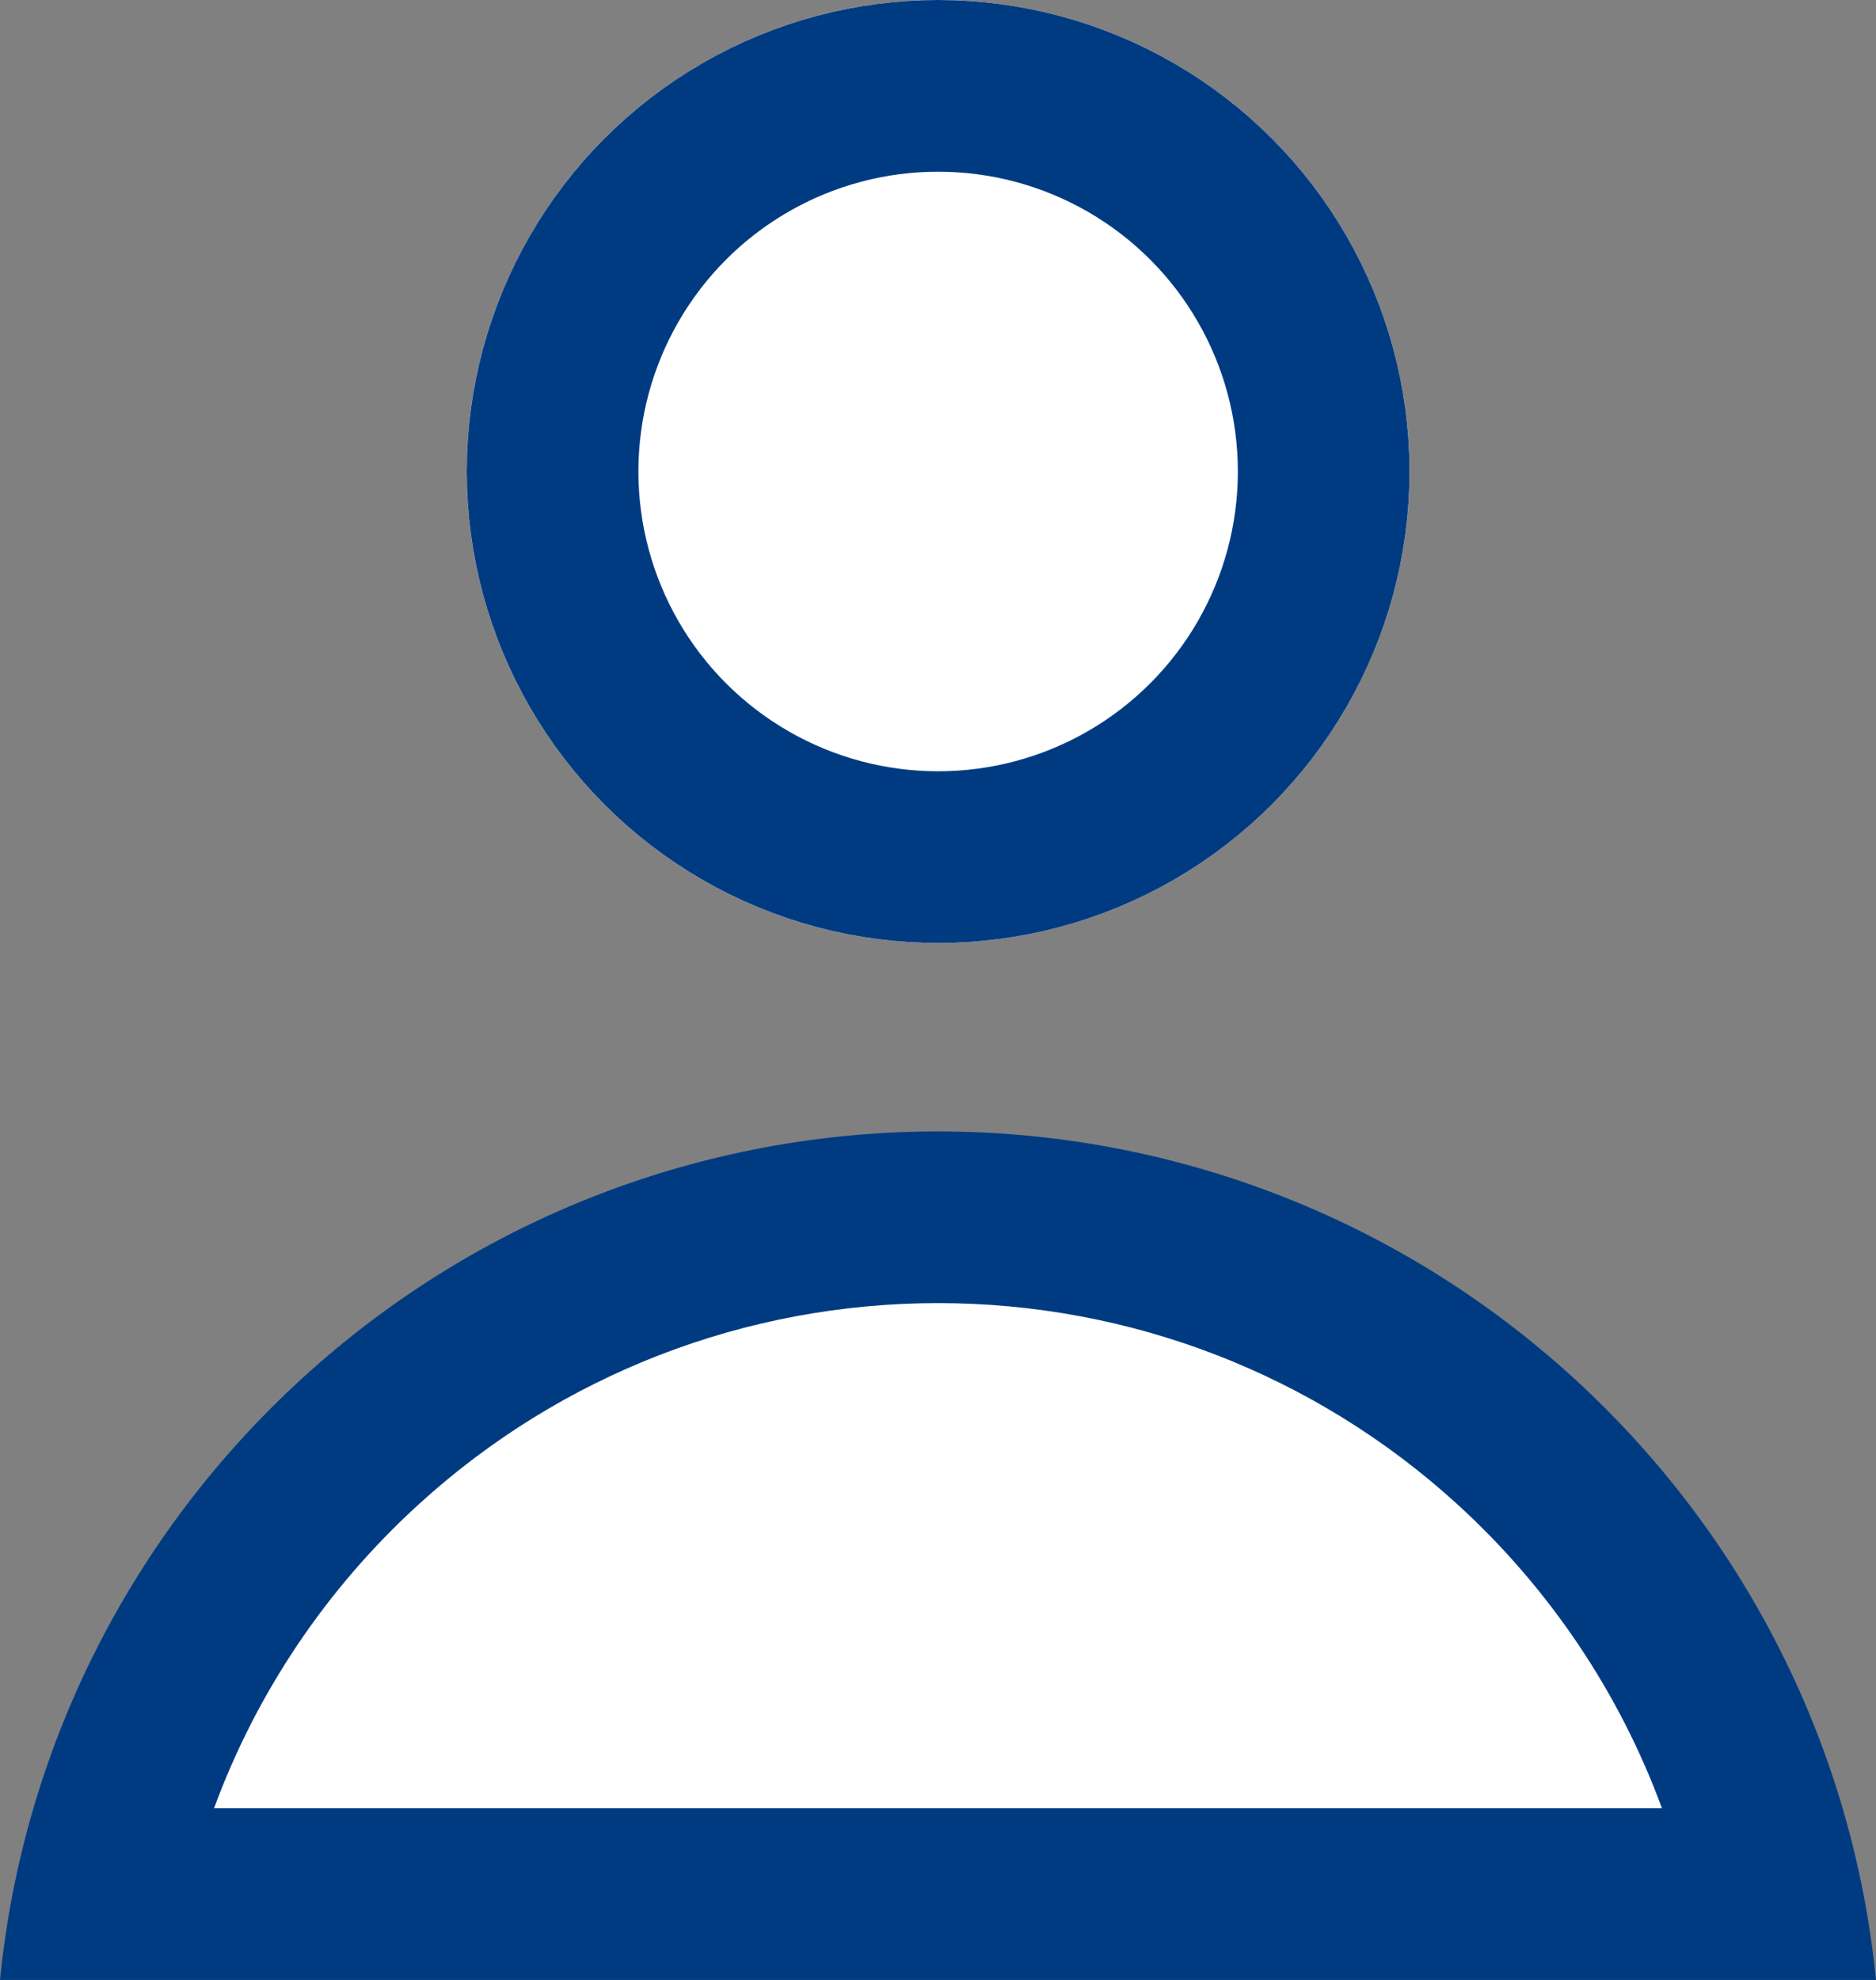 <svg xmlns="http://www.w3.org/2000/svg" width="14.208" height="14.992" viewBox="0 0 14.208 14.992">
  <rect x="0" y="0" width="14.208" height="14.992" fill="#808080" stroke="none"/>
  <g id="Groupe_241" data-name="Groupe 241" transform="translate(-1301.049 -16)">
    <g id="Ellipse_39" data-name="Ellipse 39" transform="translate(1304.584 16)" fill="#fff" stroke="#003b82" stroke-width="1.3">
      <circle cx="3.57" cy="3.57" r="3.57" stroke="none"/>
      <circle cx="3.57" cy="3.57" r="2.92" fill="none"/>
    </g>
    <g id="Soustraction_1" data-name="Soustraction 1" transform="translate(1301.049 24.567)" fill="#fff">
      <path d="M 13.45 5.775 L 0.758 5.775 C 1.04 4.46 1.727 3.26 2.737 2.34 C 3.933 1.25 5.484 0.65 7.104 0.65 C 8.724 0.65 10.276 1.25 11.473 2.34 C 12.481 3.259 13.168 4.46 13.45 5.775 Z" stroke="none"/>
      <path d="M 12.587 5.125 C 12.266 4.252 11.737 3.461 11.035 2.821 C 9.958 1.84 8.562 1.3 7.104 1.3 C 5.647 1.3 4.251 1.84 3.174 2.821 C 2.471 3.461 1.942 4.252 1.621 5.125 L 12.587 5.125 M 14.208 6.425 L 14.208 6.425 L -4.023437668365659e-06 6.425 C 0.174 4.672 0.991 3.051 2.299 1.86 C 3.615 0.661 5.322 -3.515624939609552e-06 7.104 -3.515624939609552e-06 C 8.886 -3.515624939609552e-06 10.594 0.661 11.91 1.86 C 13.218 3.051 14.034 4.672 14.208 6.425 L 14.208 6.425 Z" stroke="none" fill="#003b82"/>
    </g>
  </g>
</svg>
